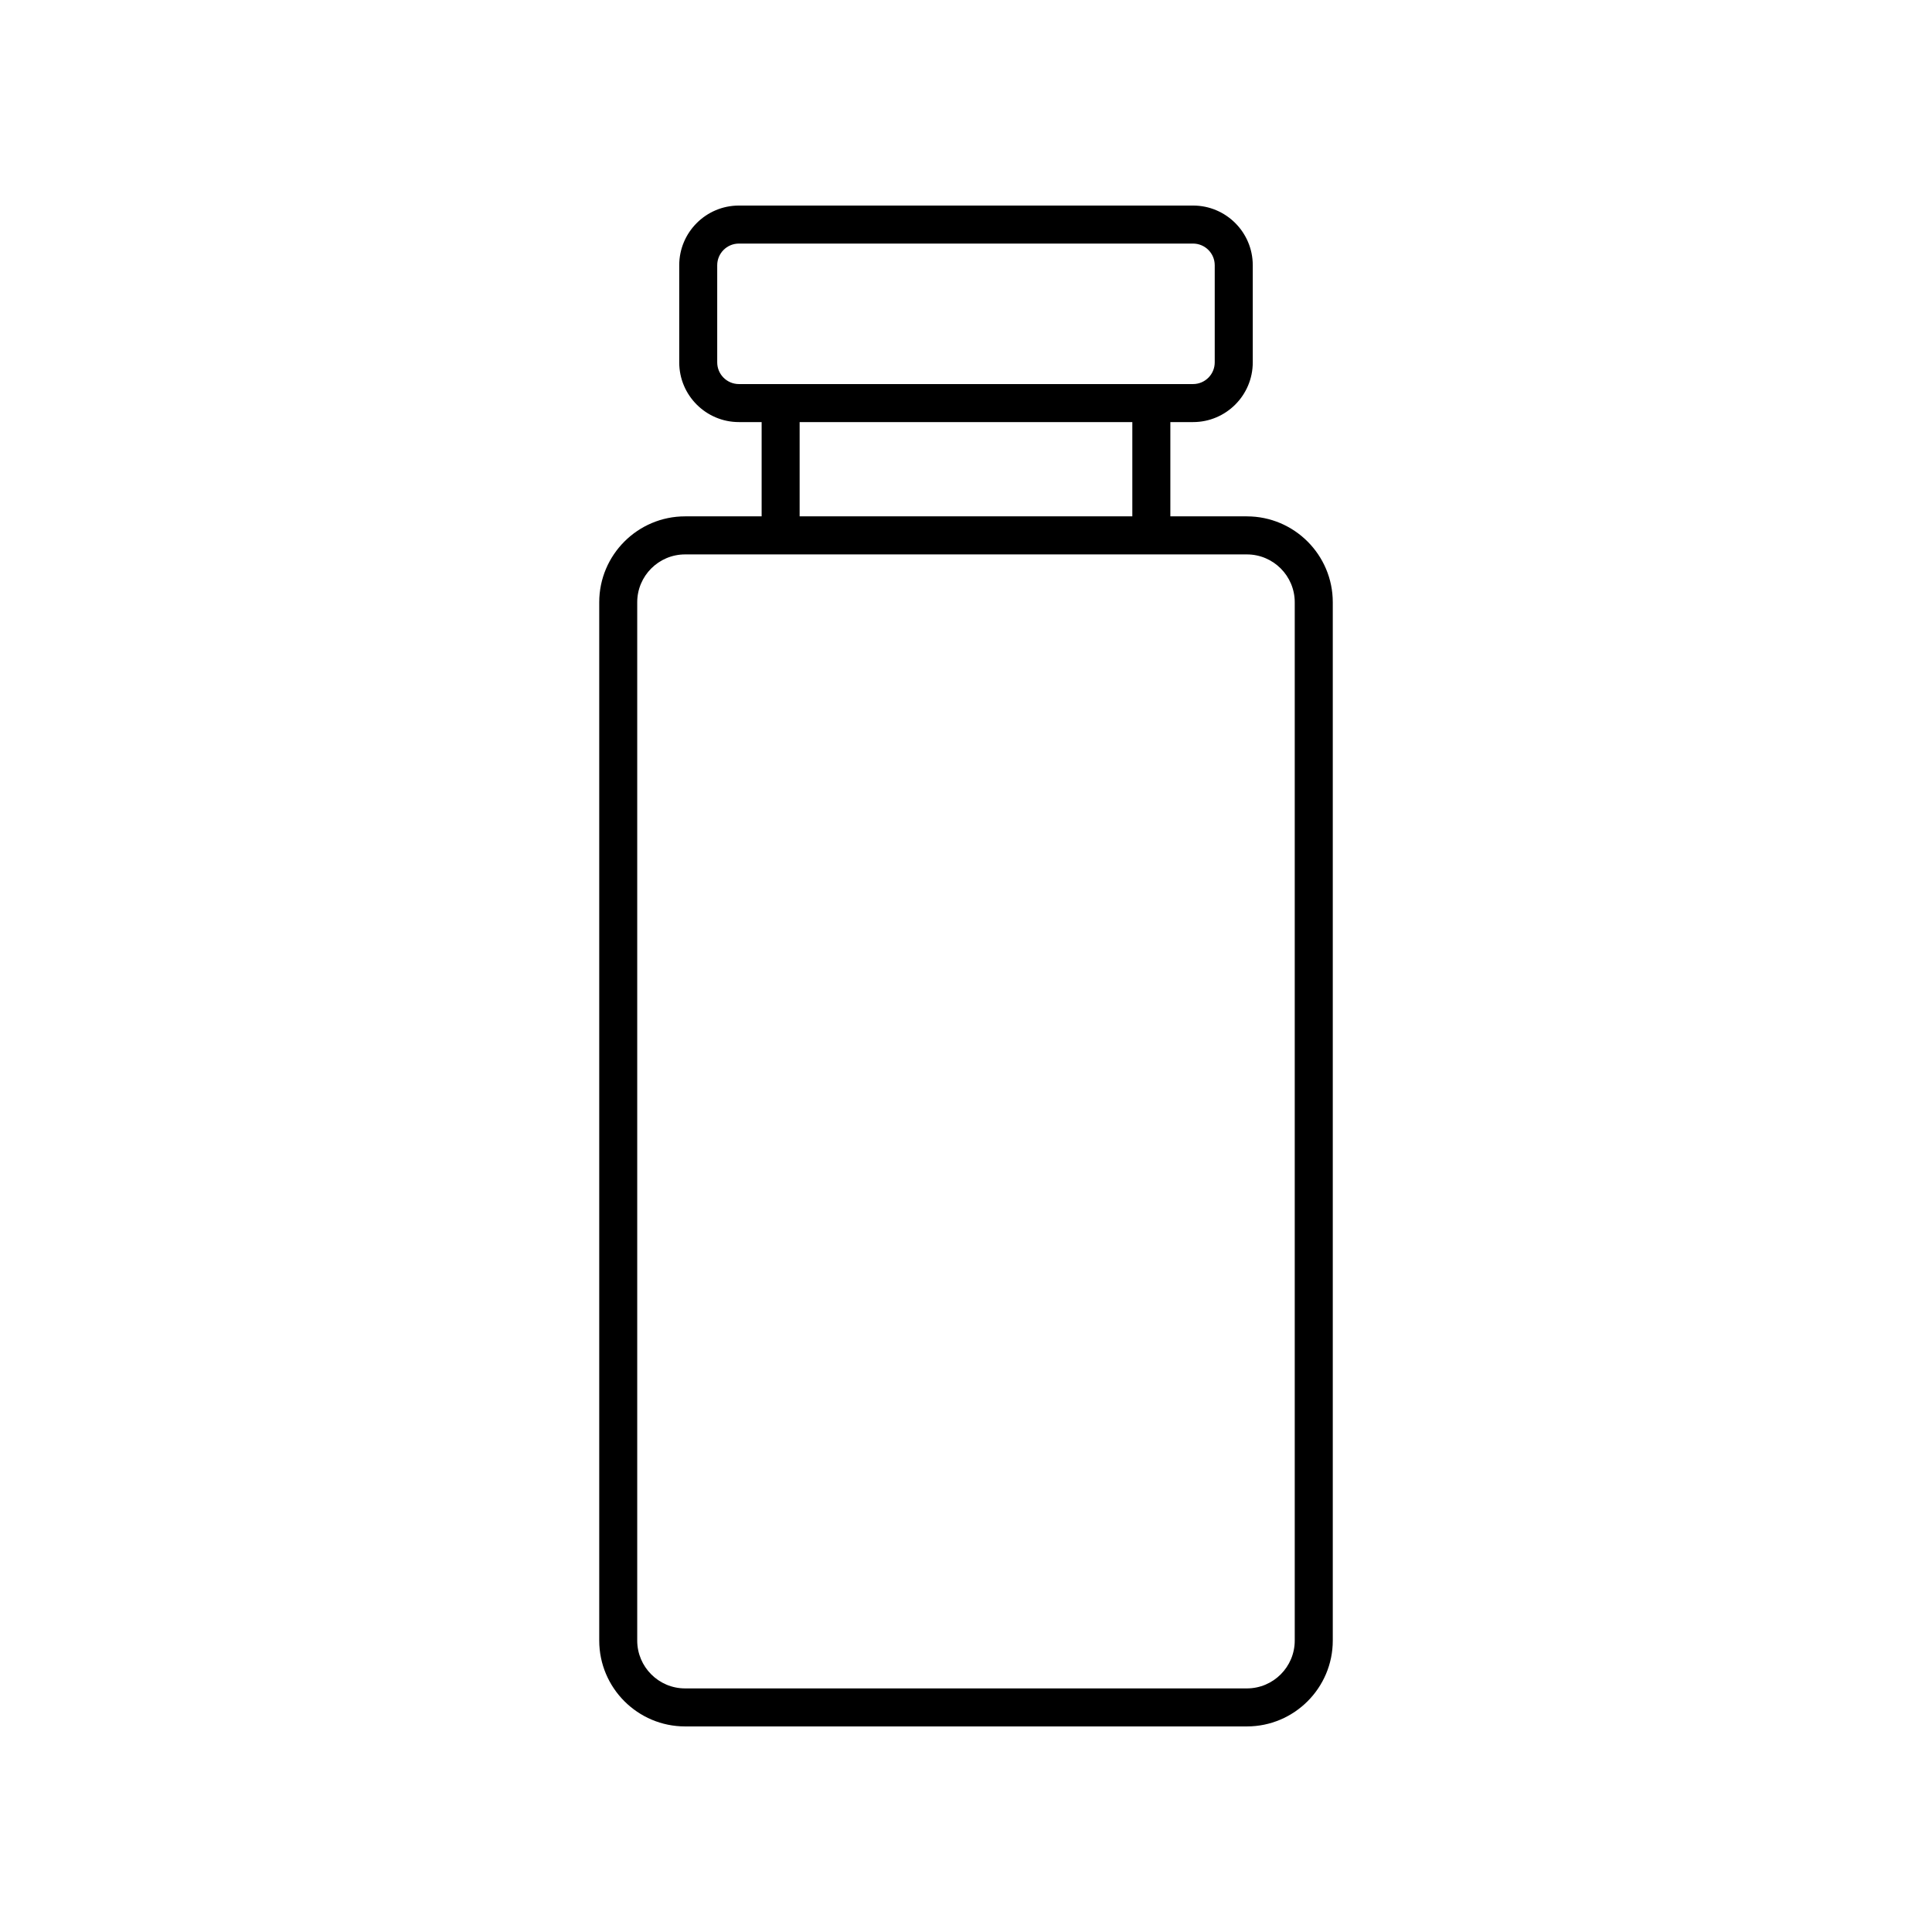 <?xml version="1.0" encoding="UTF-8"?>
<!-- Uploaded to: ICON Repo, www.svgrepo.com, Generator: ICON Repo Mixer Tools -->
<svg fill="#000000" width="800px" height="800px" version="1.1" viewBox="144 144 512 512" xmlns="http://www.w3.org/2000/svg">
 <path d="m474.44 280.84h-20.285v-24.984h6.023c8.723 0 15.816-7.094 15.816-15.816v-25.75c0-8.723-7.094-15.816-15.816-15.816h-120.36c-8.723 0-15.816 7.094-15.816 15.816v25.75c0 8.723 7.094 15.816 15.816 15.816h6.023v24.984h-20.285c-12.547 0-22.754 10.211-22.754 22.758v275.16c-0.004 12.551 10.207 22.762 22.754 22.762h148.89c12.547 0 22.754-10.211 22.754-22.758v-275.16c0-12.547-10.211-22.758-22.758-22.758zm-140.37-40.801v-25.75c0-3.164 2.578-5.738 5.742-5.738h120.36c3.164 0 5.742 2.574 5.742 5.738v25.75c0 3.168-2.578 5.742-5.742 5.742h-120.36c-3.164-0.004-5.742-2.578-5.742-5.742zm21.84 15.816h88.168v24.984h-88.168zm131.21 322.91c0 6.992-5.688 12.68-12.68 12.68h-148.89c-6.992 0-12.68-5.691-12.68-12.68v-275.16c0-6.992 5.688-12.68 12.68-12.68h148.89c6.992 0 12.68 5.691 12.68 12.68z"/>
</svg>